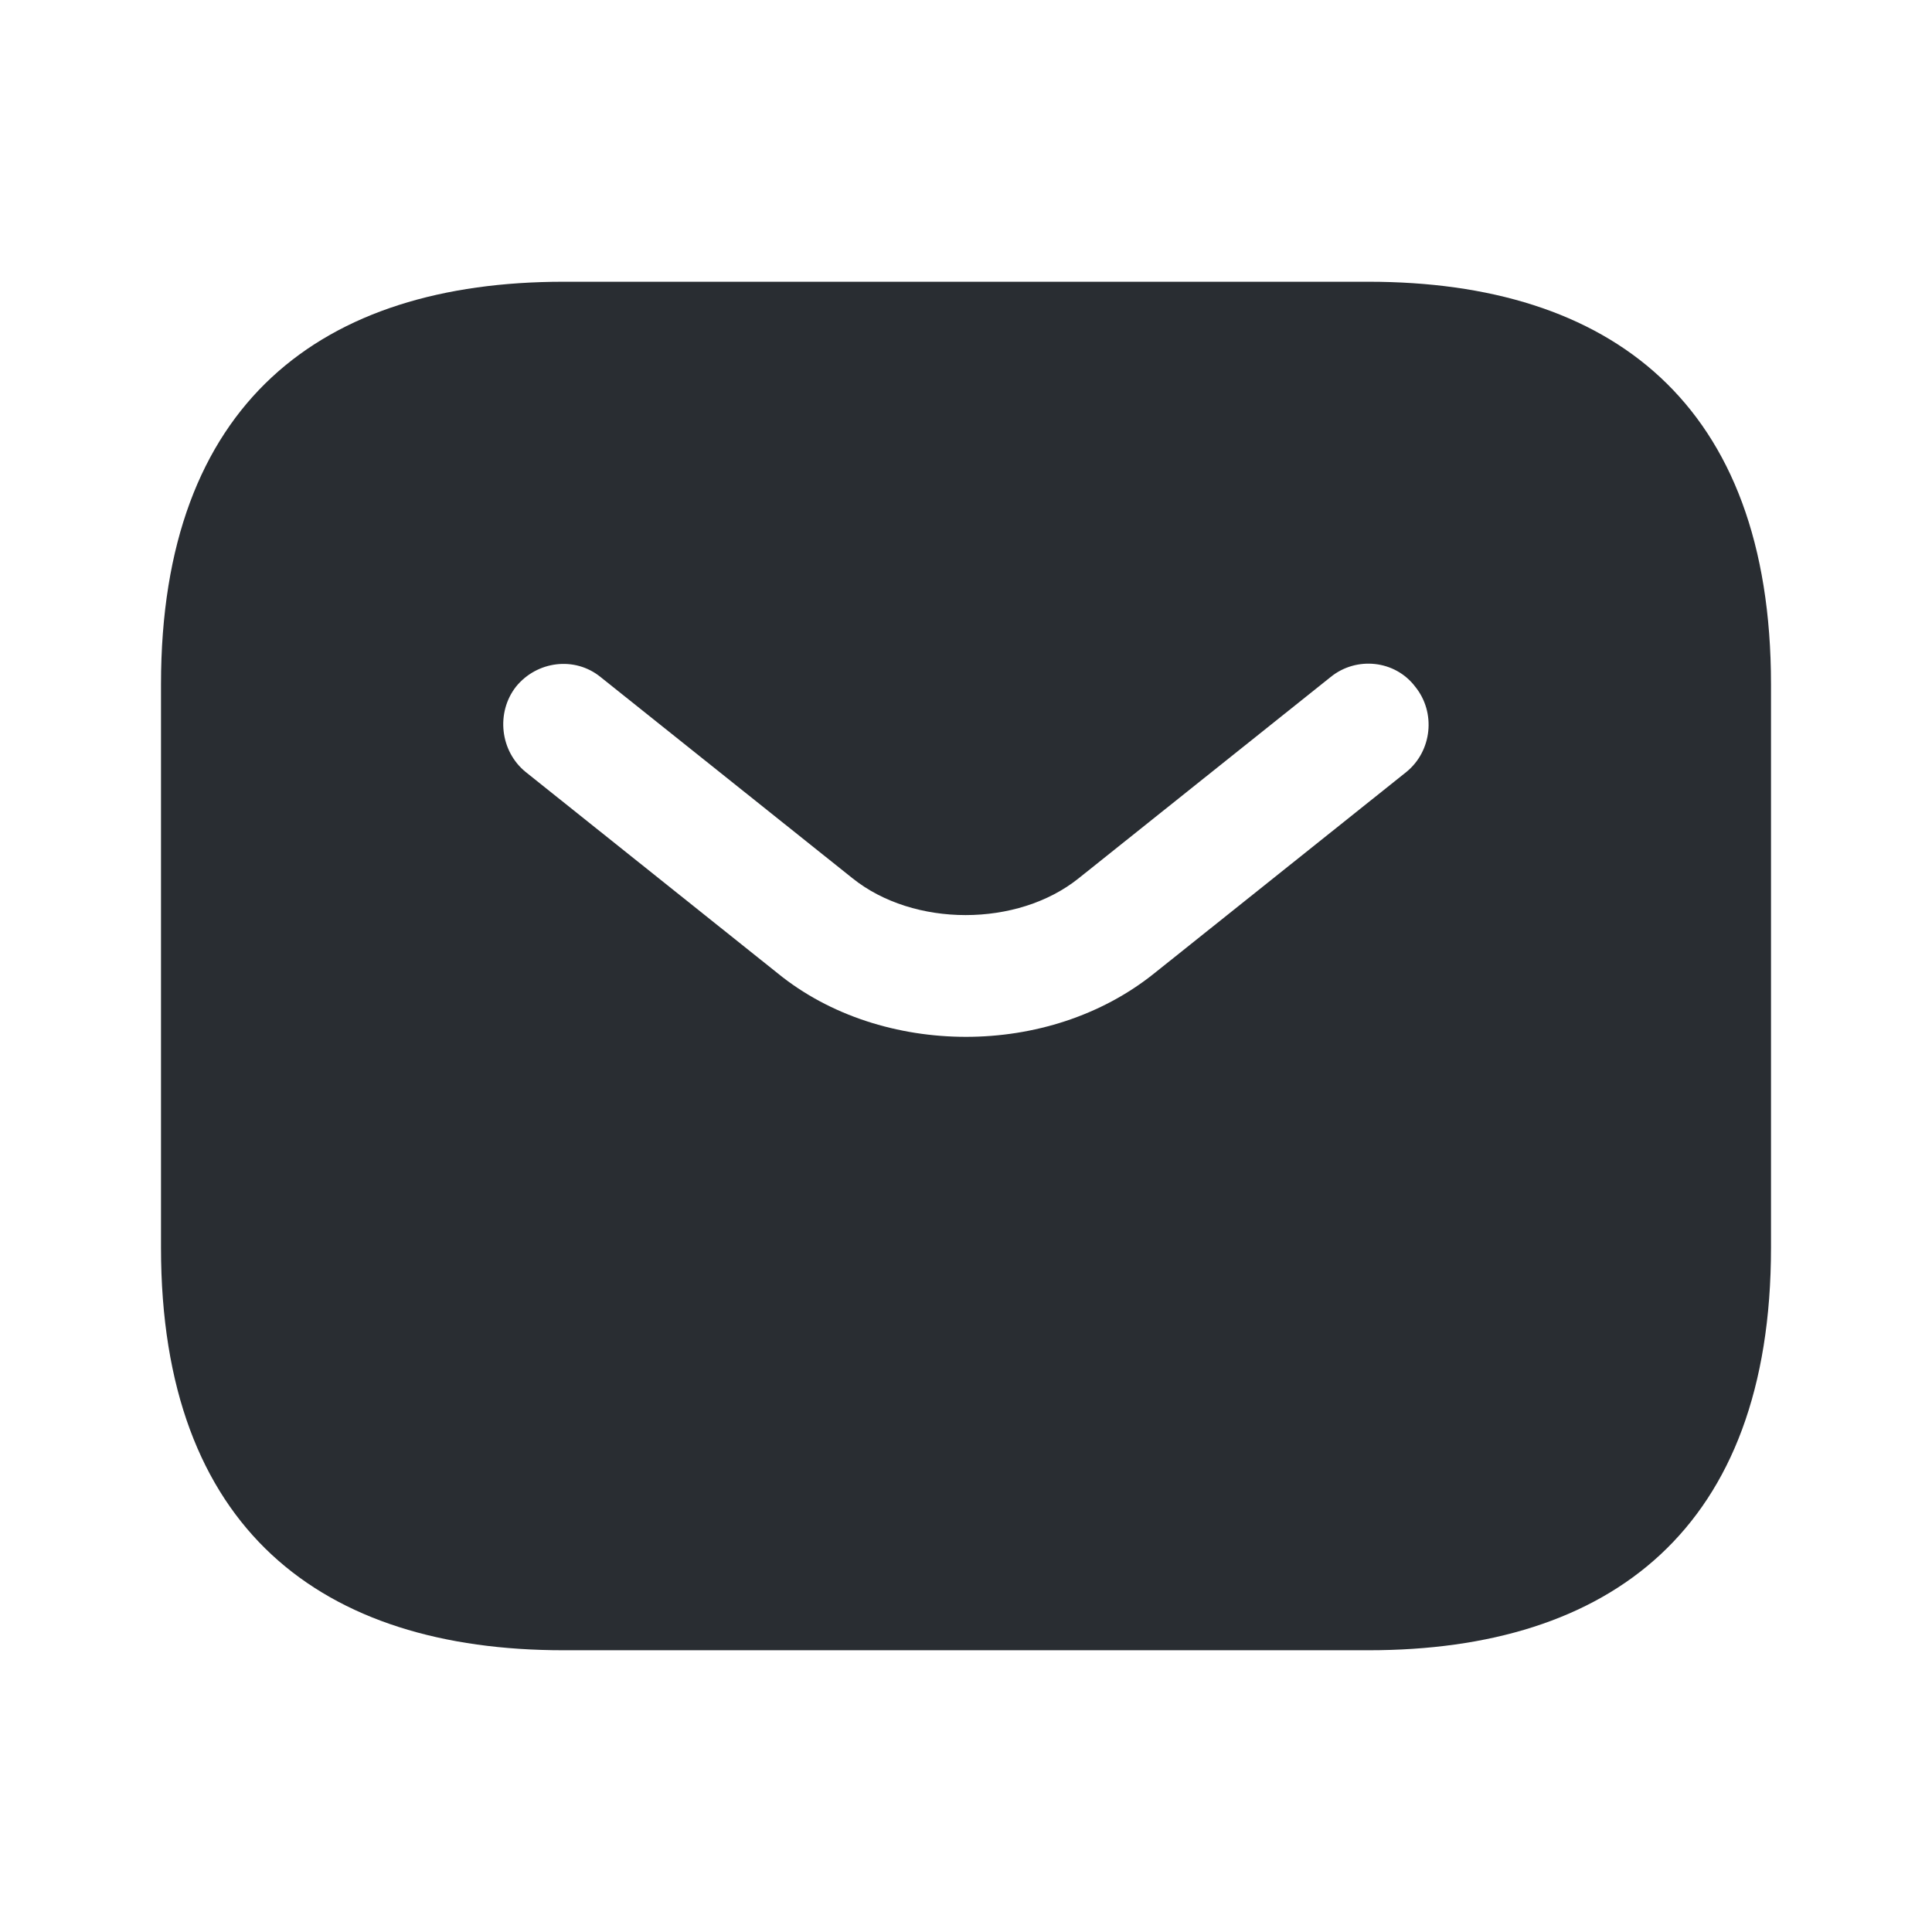 <?xml version="1.0" encoding="utf-8"?><!-- Uploaded to: SVG Repo, www.svgrepo.com, Generator: SVG Repo Mixer Tools -->
<svg width="800px" height="800px" viewBox="0 0 24 24" fill="none" xmlns="http://www.w3.org/2000/svg">
<path d="M17 3.5H7C4 3.5 2 5 2 8.5V15.5C2 19 4 20.5 7 20.5H17C20 20.5 22 19 22 15.5V8.5C22 5 20 3.5 17 3.5ZM17.47 9.59L14.34 12.09C13.68 12.62 12.84 12.88 12 12.88C11.16 12.88 10.31 12.62 9.66 12.09L6.53 9.59C6.21 9.33 6.16 8.85 6.41 8.53C6.67 8.21 7.14 8.15 7.46 8.41L10.59 10.91C11.35 11.52 12.64 11.52 13.4 10.91L16.53 8.41C16.85 8.15 17.33 8.2 17.58 8.53C17.84 8.85 17.79 9.33 17.47 9.59Z" fill="#292D32"/>
</svg>
